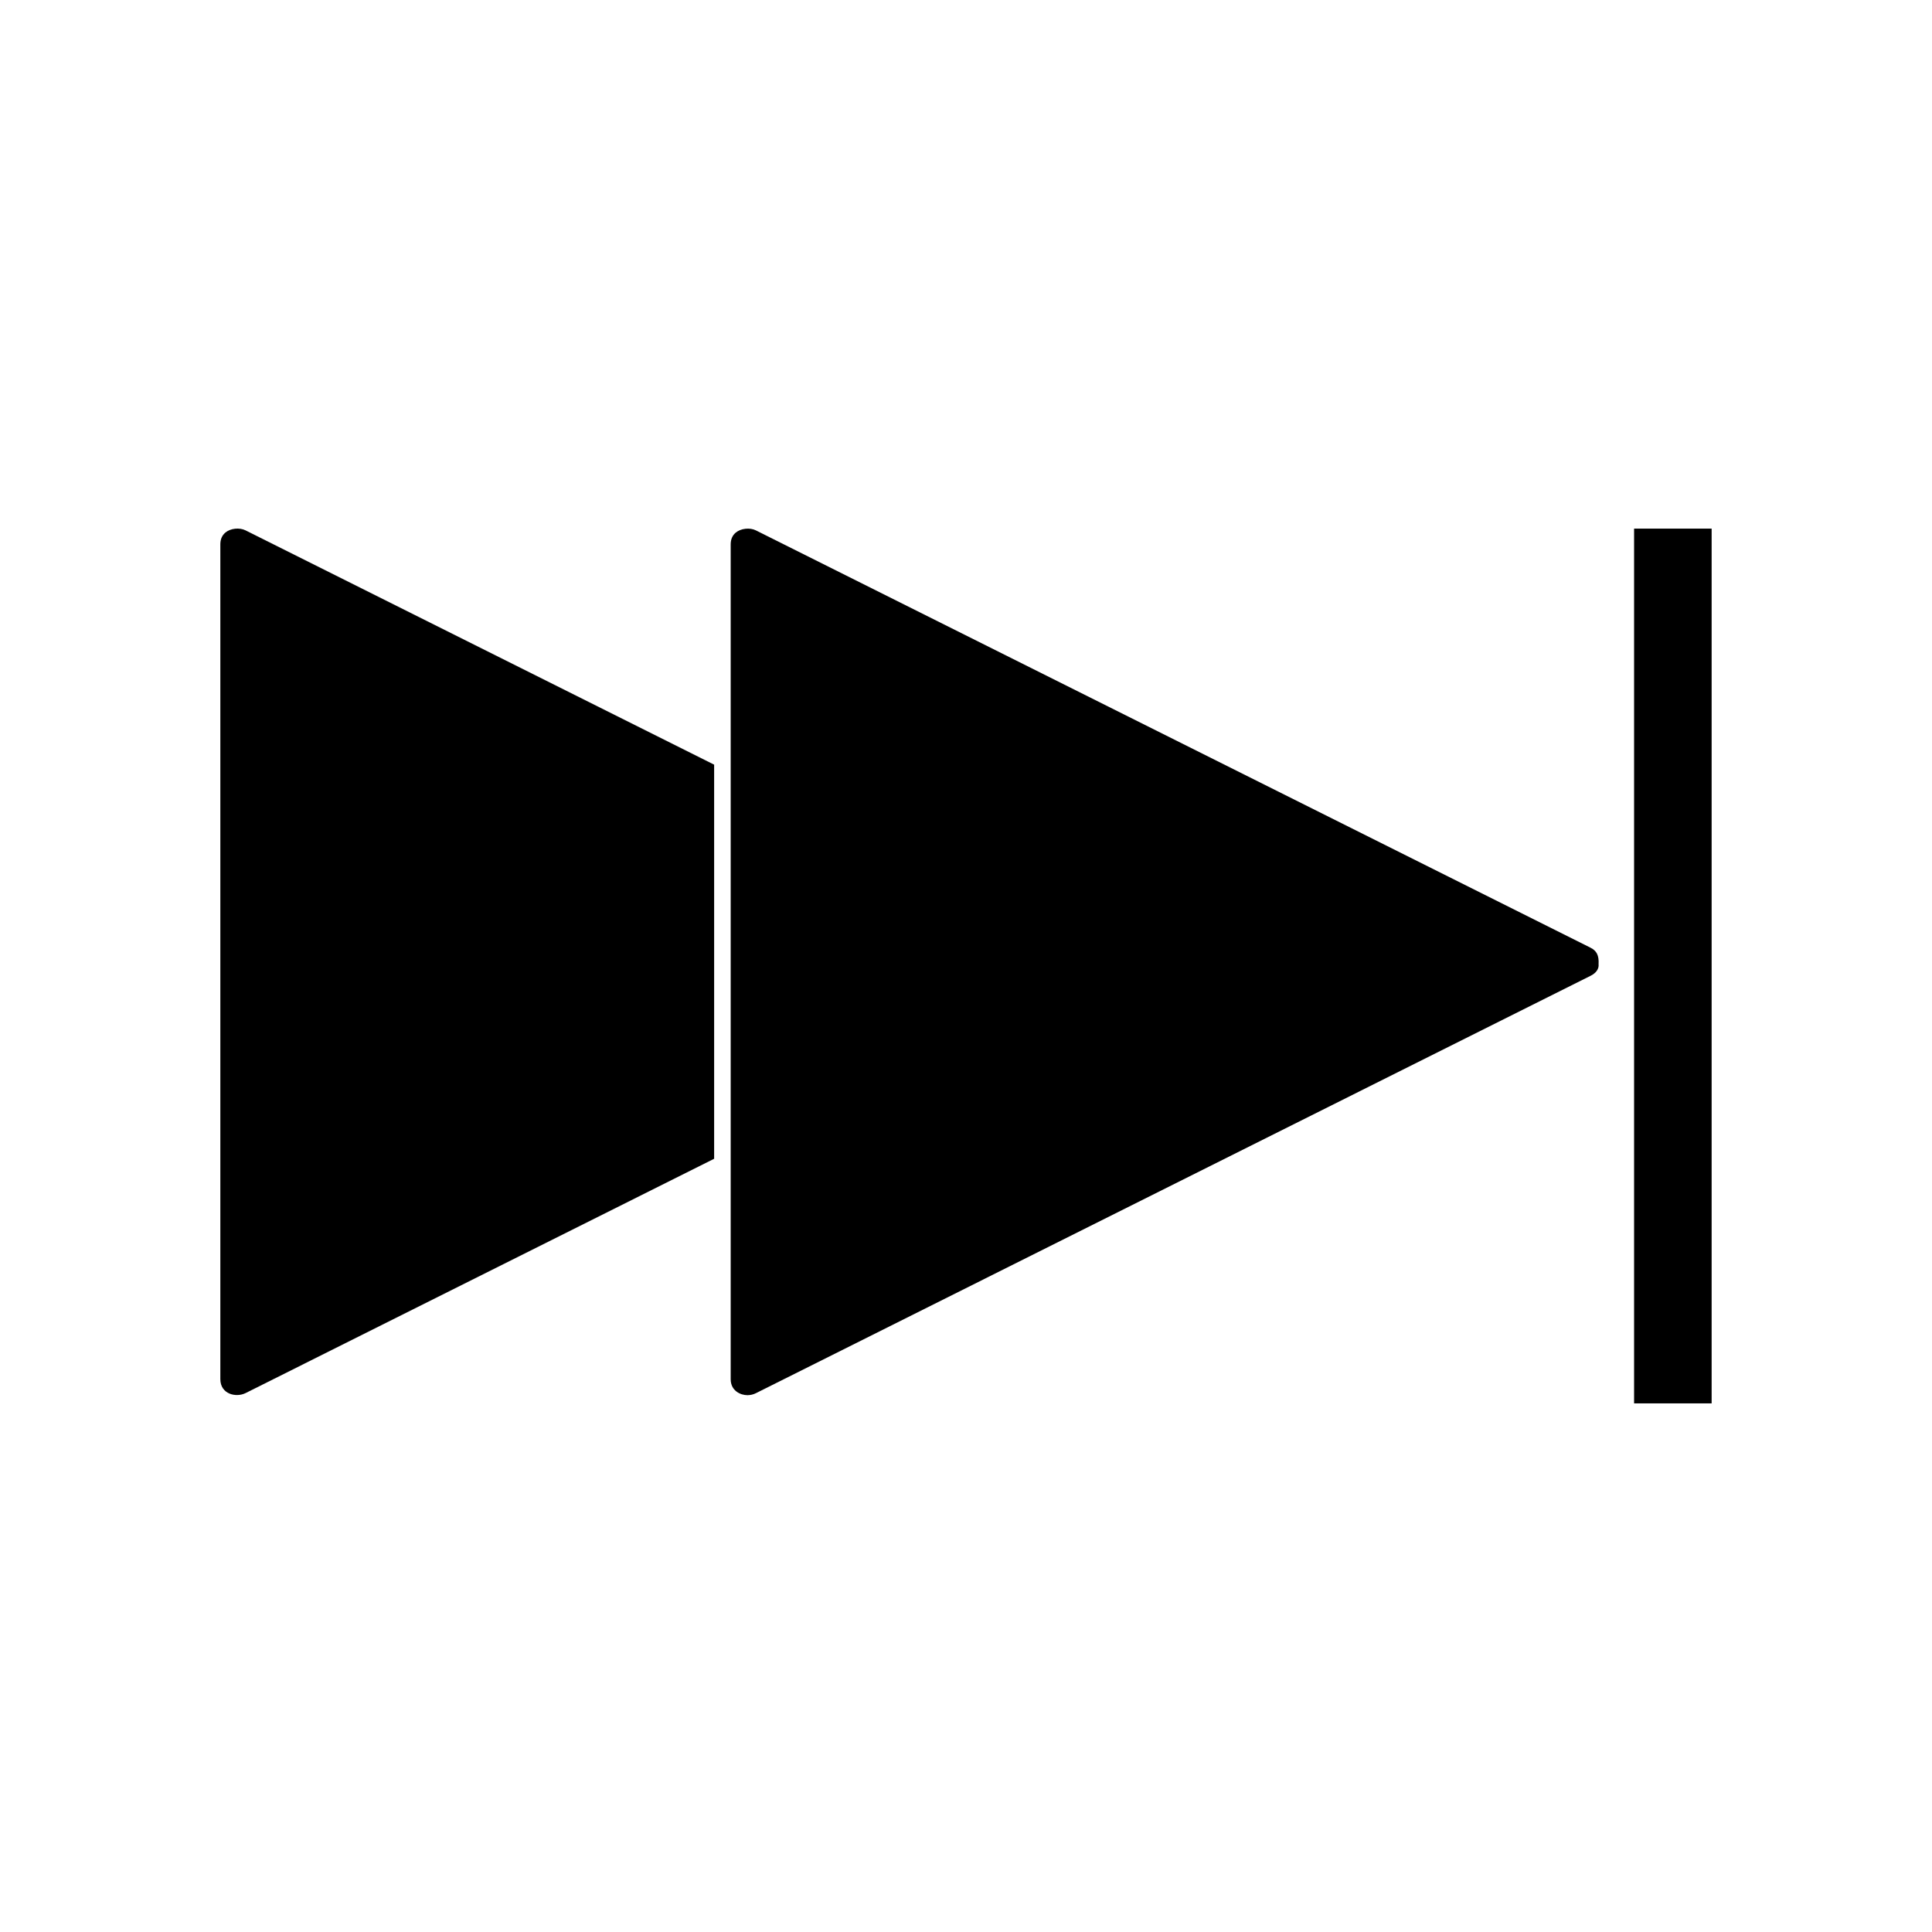 <?xml version="1.0" encoding="UTF-8"?>
<!-- Uploaded to: ICON Repo, www.svgrepo.com, Generator: ICON Repo Mixer Tools -->
<svg fill="#000000" width="800px" height="800px" version="1.1" viewBox="144 144 512 512" xmlns="http://www.w3.org/2000/svg">
 <g>
  <path d="m333.25 346.64-124.17-62.086c-1.625-0.809-4.016-0.551-5.363 0.594-0.875 0.738-1.324 1.789-1.324 3.102v221.23c0 4 4.168 4.961 6.695 3.699l124.17-62.094h-0.004v-104.45z"/>
  <path d="m565.54 395.17-221.21-110.61c-1.609-0.805-4.008-0.539-5.363 0.598-0.883 0.746-1.328 1.789-1.328 3.106v221.23c0 3.106 2.644 4.242 4.426 4.242v2.184l0.004-2.184c0.781 0 1.555-0.172 2.273-0.535l221.21-110.62c1.465-0.734 2.227-1.852 2.09-3.059 0.129-2.344-0.52-3.555-2.109-4.352z"/>
  <path d="m577.05 284.09h20.551v231.82h-20.551z"/>
 </g>
</svg>